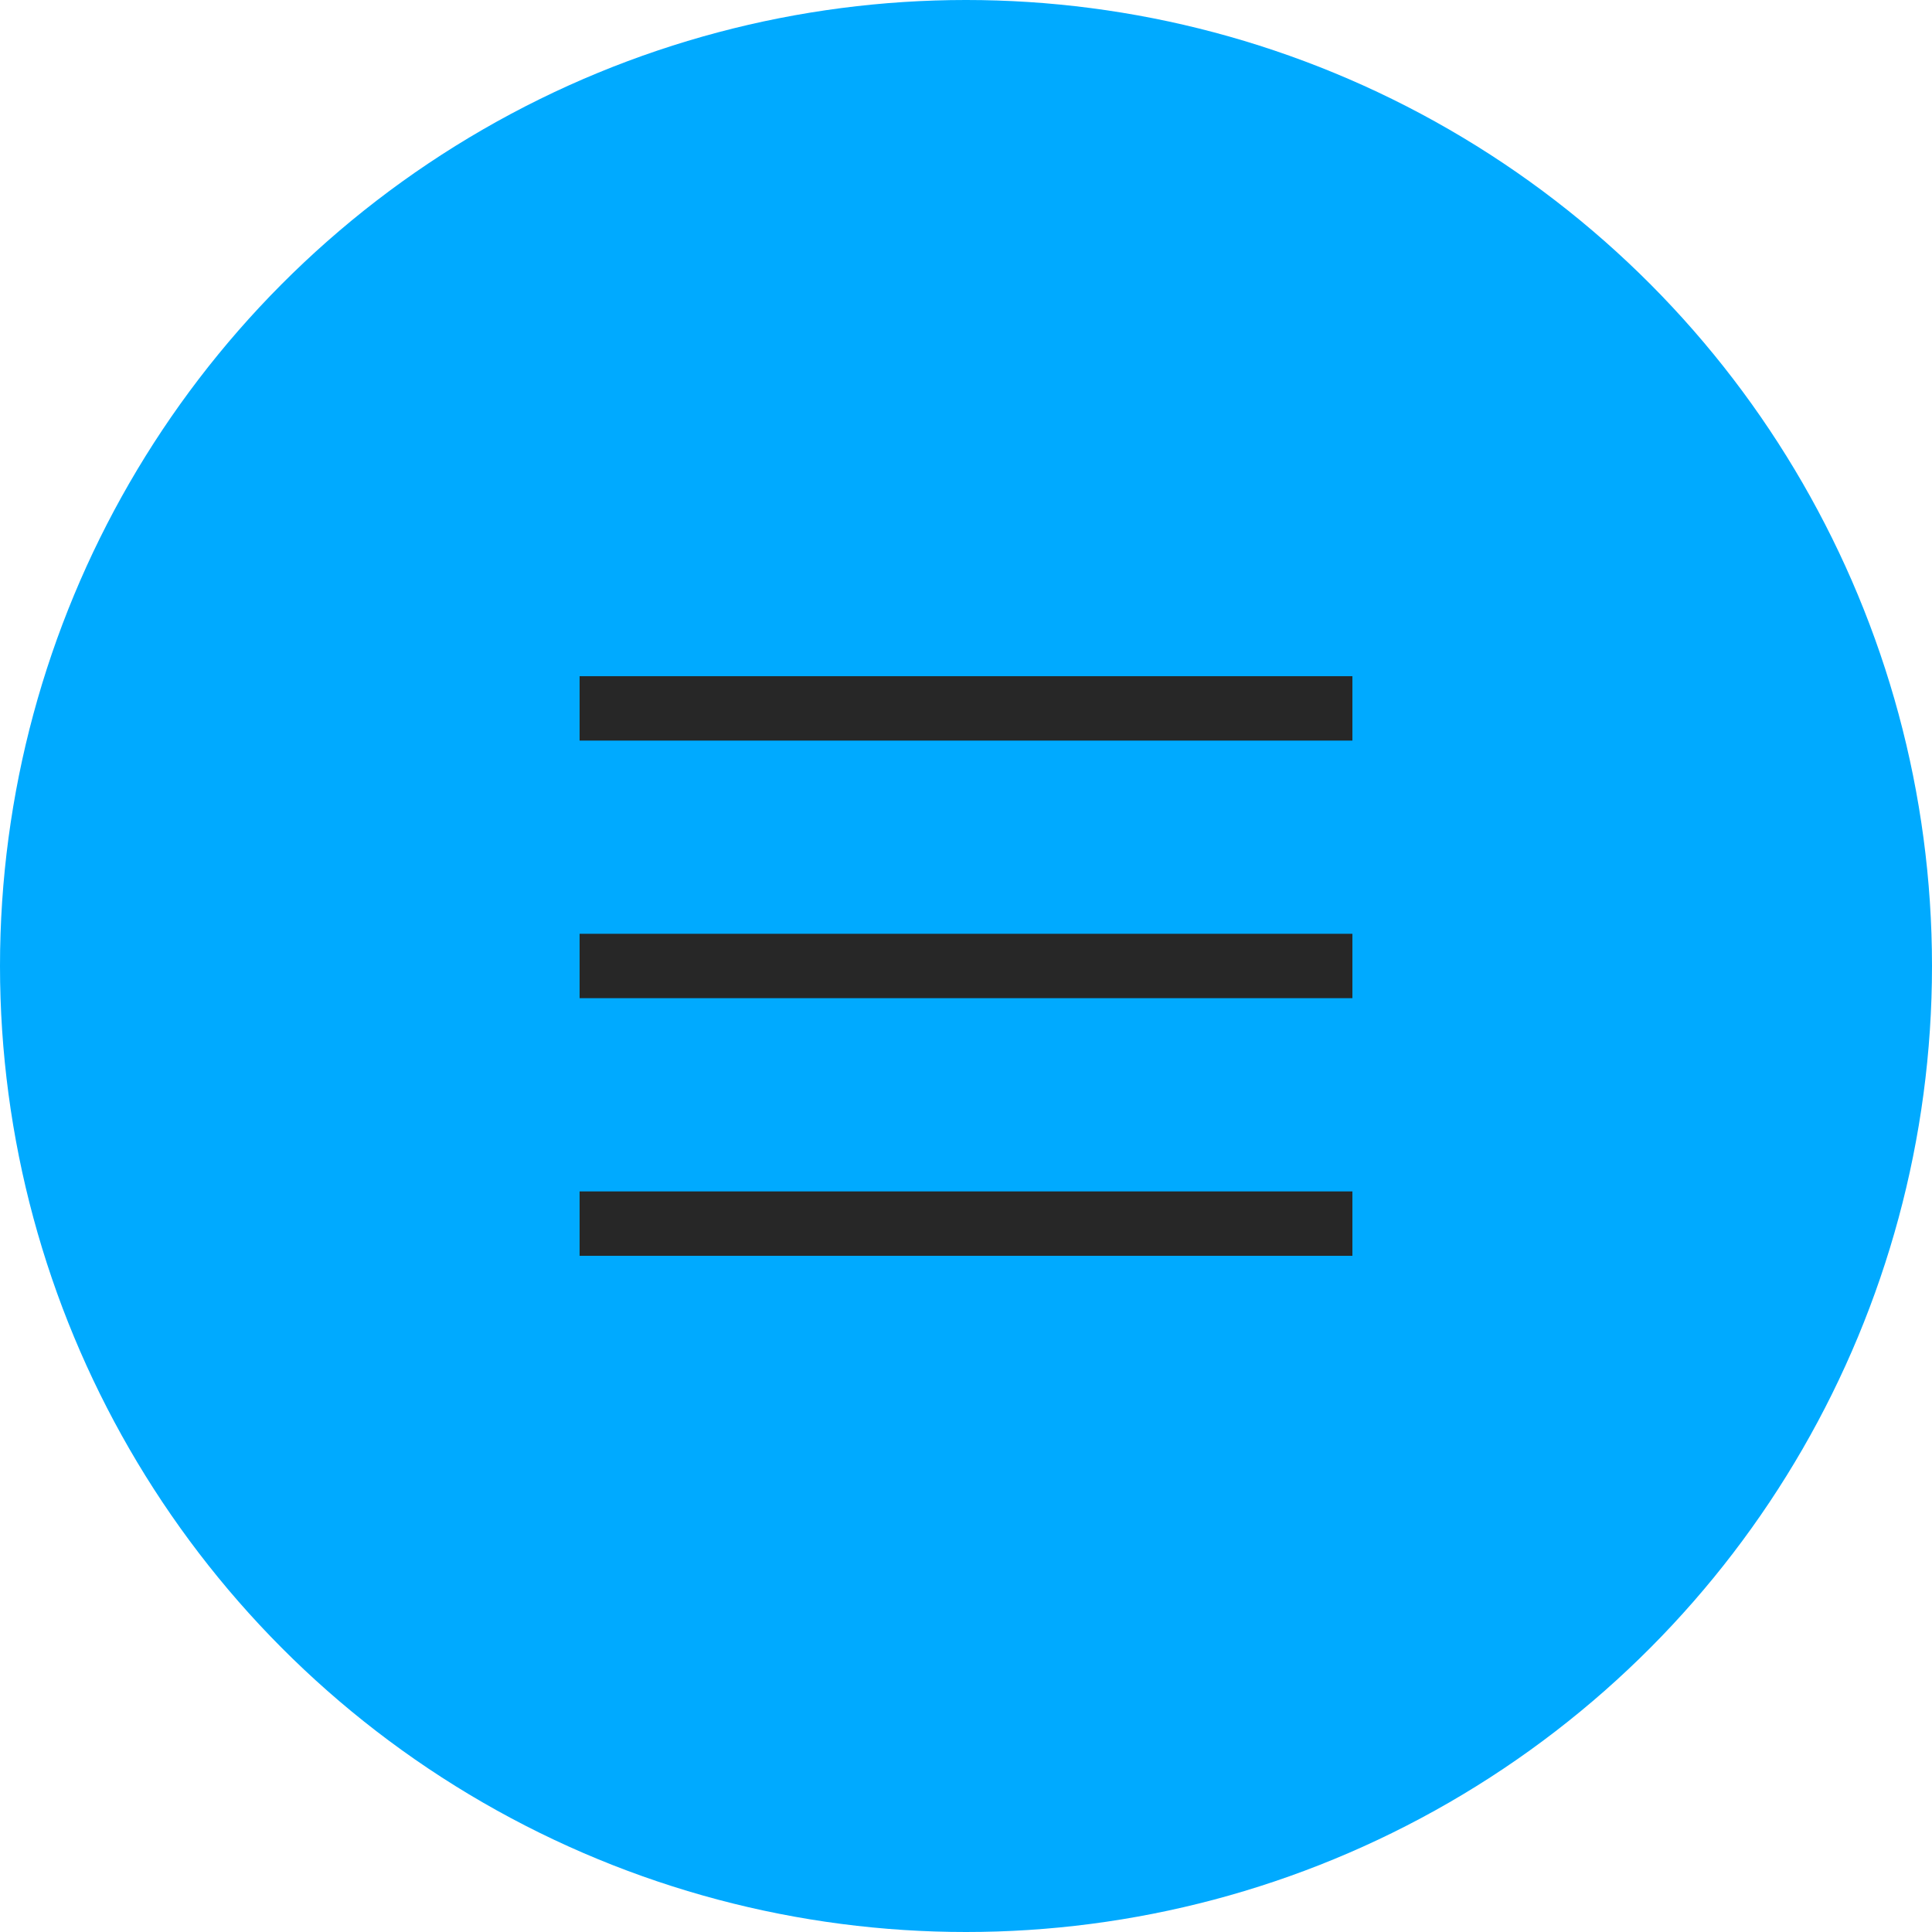 <svg xmlns="http://www.w3.org/2000/svg" width="40" height="40" viewBox="0 0 40 40" fill="none">
<circle cx="20" cy="20" r="20" fill="#00aaff"/>
<rect x="12" y="14" width="16" height="1.333" fill="#272727"/>
<rect x="12" y="19.333" width="16" height="1.333" fill="#272727"/>
<rect x="12" y="24.667" width="16" height="1.333" fill="#272727"/>
</svg>